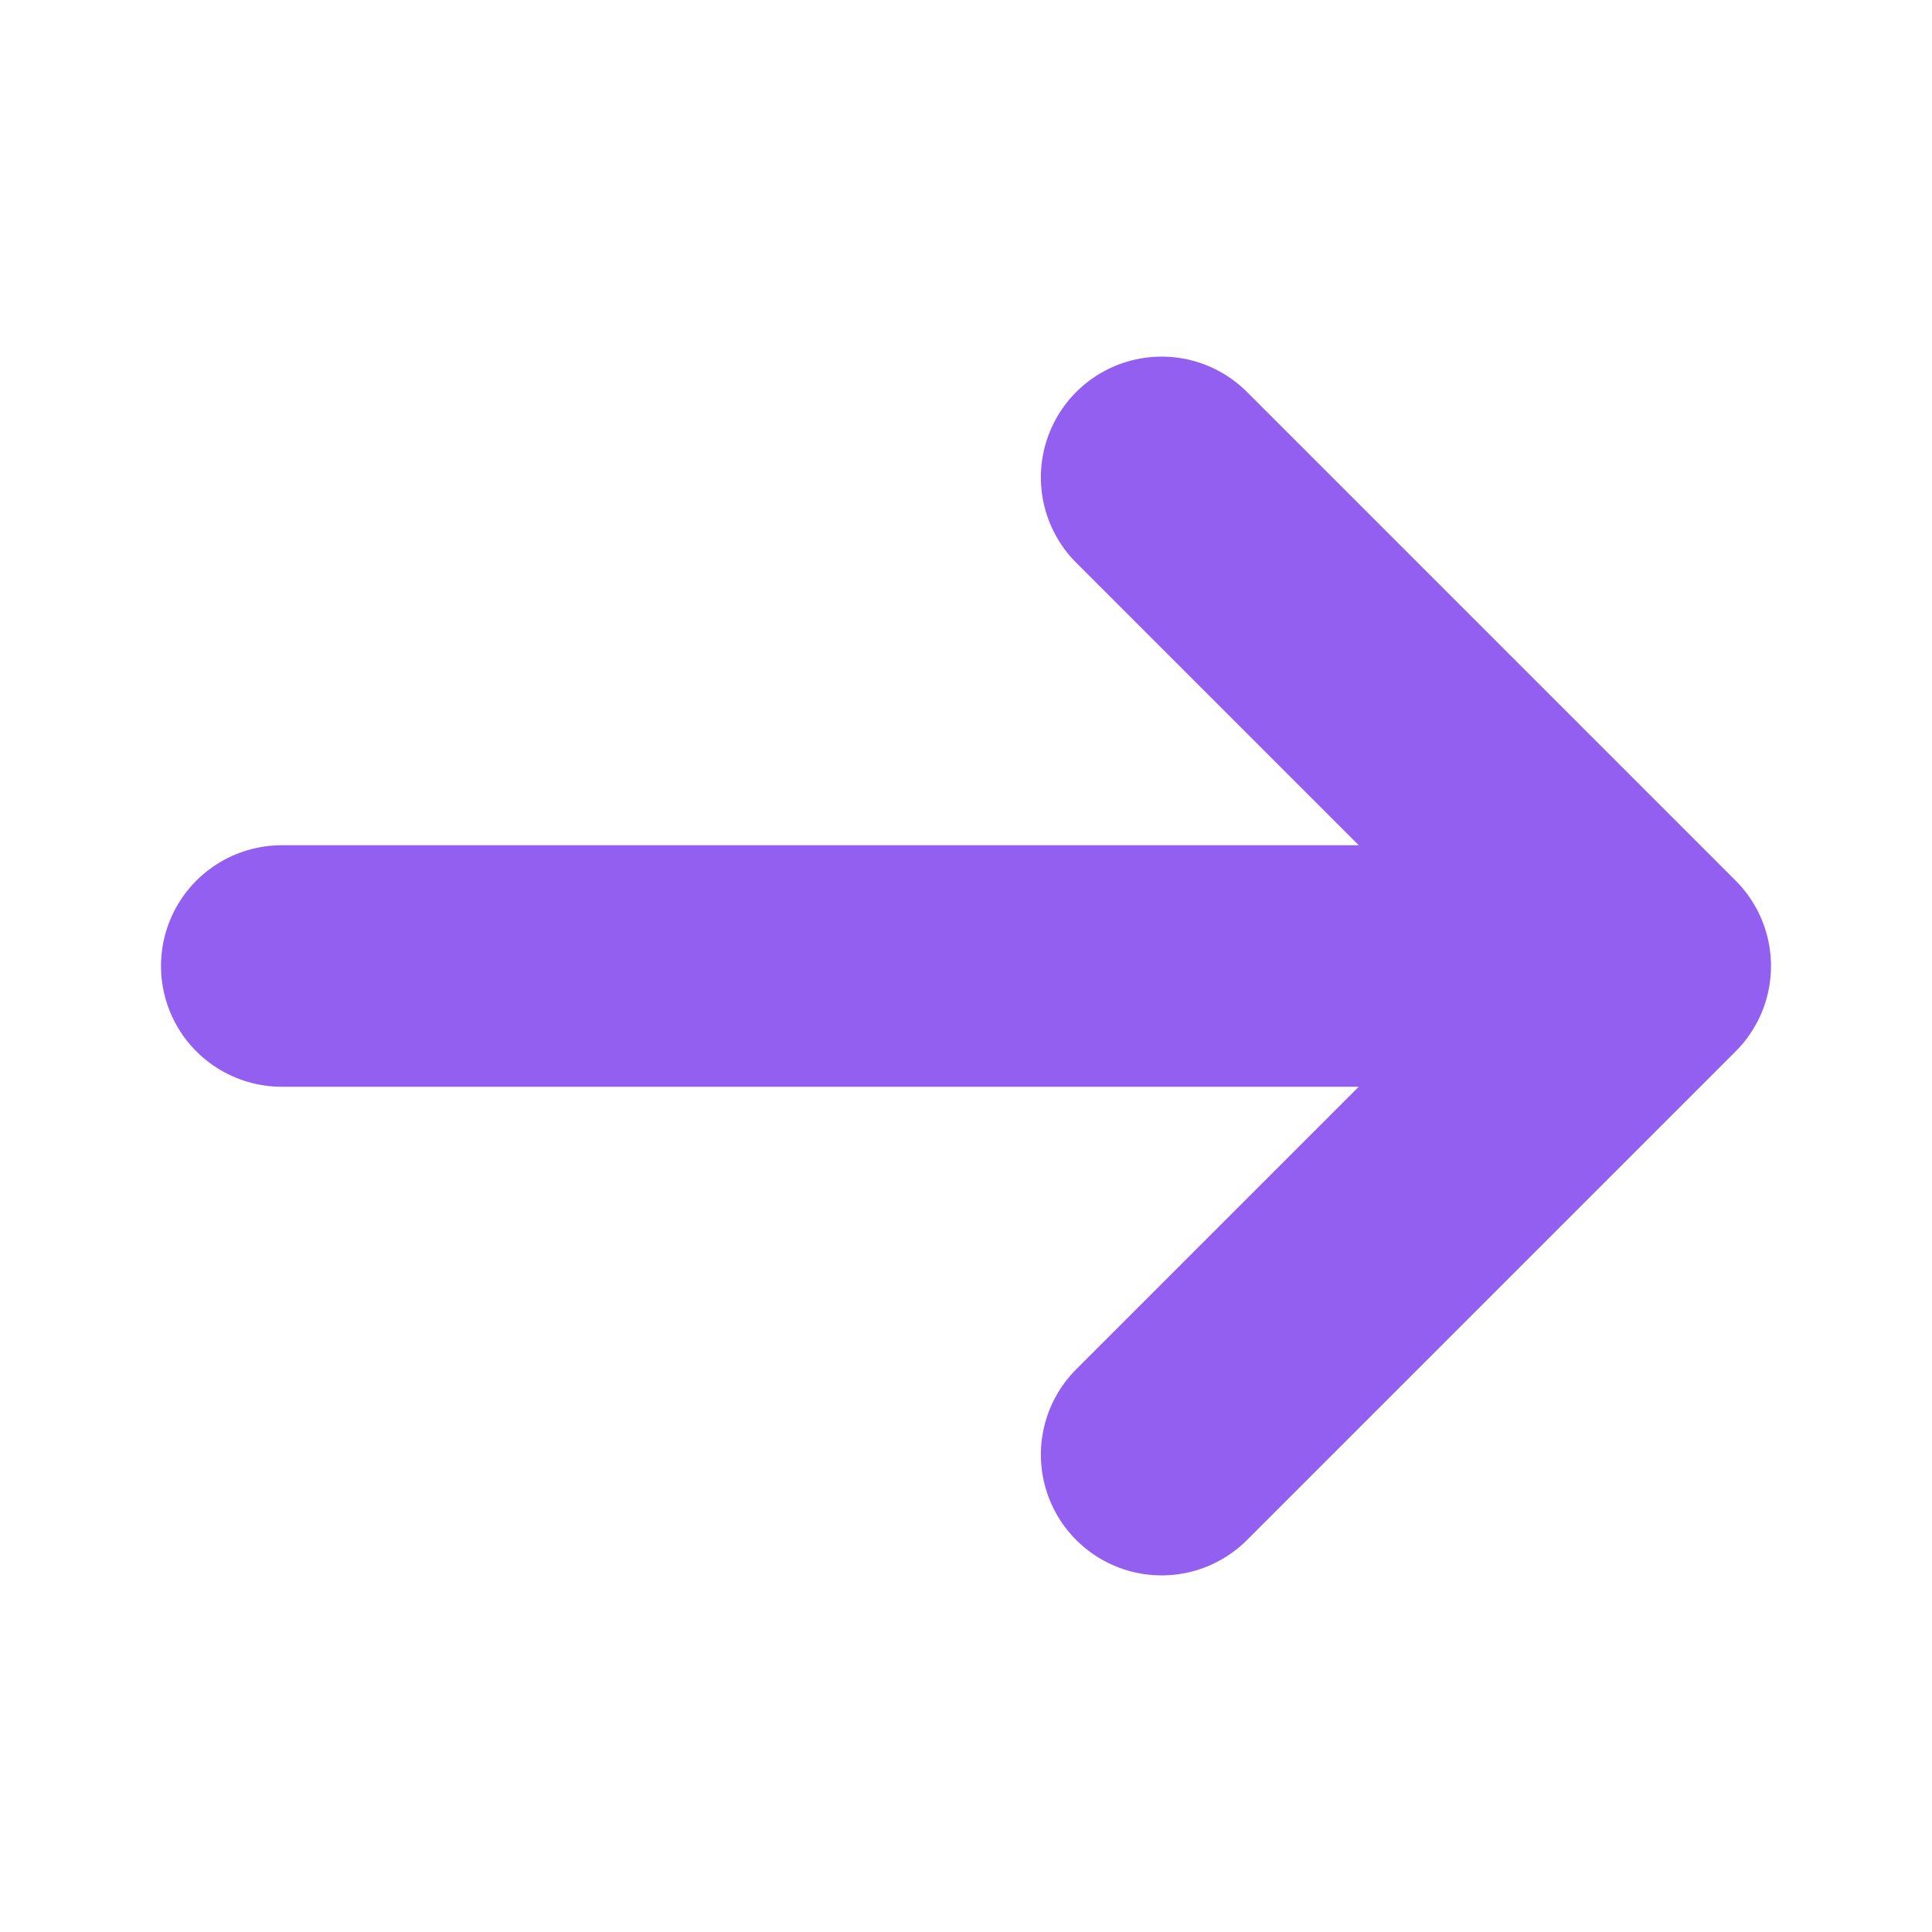 <svg xmlns="http://www.w3.org/2000/svg" width="12" height="12" viewBox="0 0 12 12" fill="none">
<path d="M7.215 2.965L10.25 6L7.215 9.035" stroke="#925FF0" stroke-width="1.5" stroke-miterlimit="10" stroke-linecap="round" stroke-linejoin="round"/>
<path d="M1.75 6H10.165" stroke="#925FF0" stroke-width="1.5" stroke-miterlimit="10" stroke-linecap="round" stroke-linejoin="round"/>
</svg>